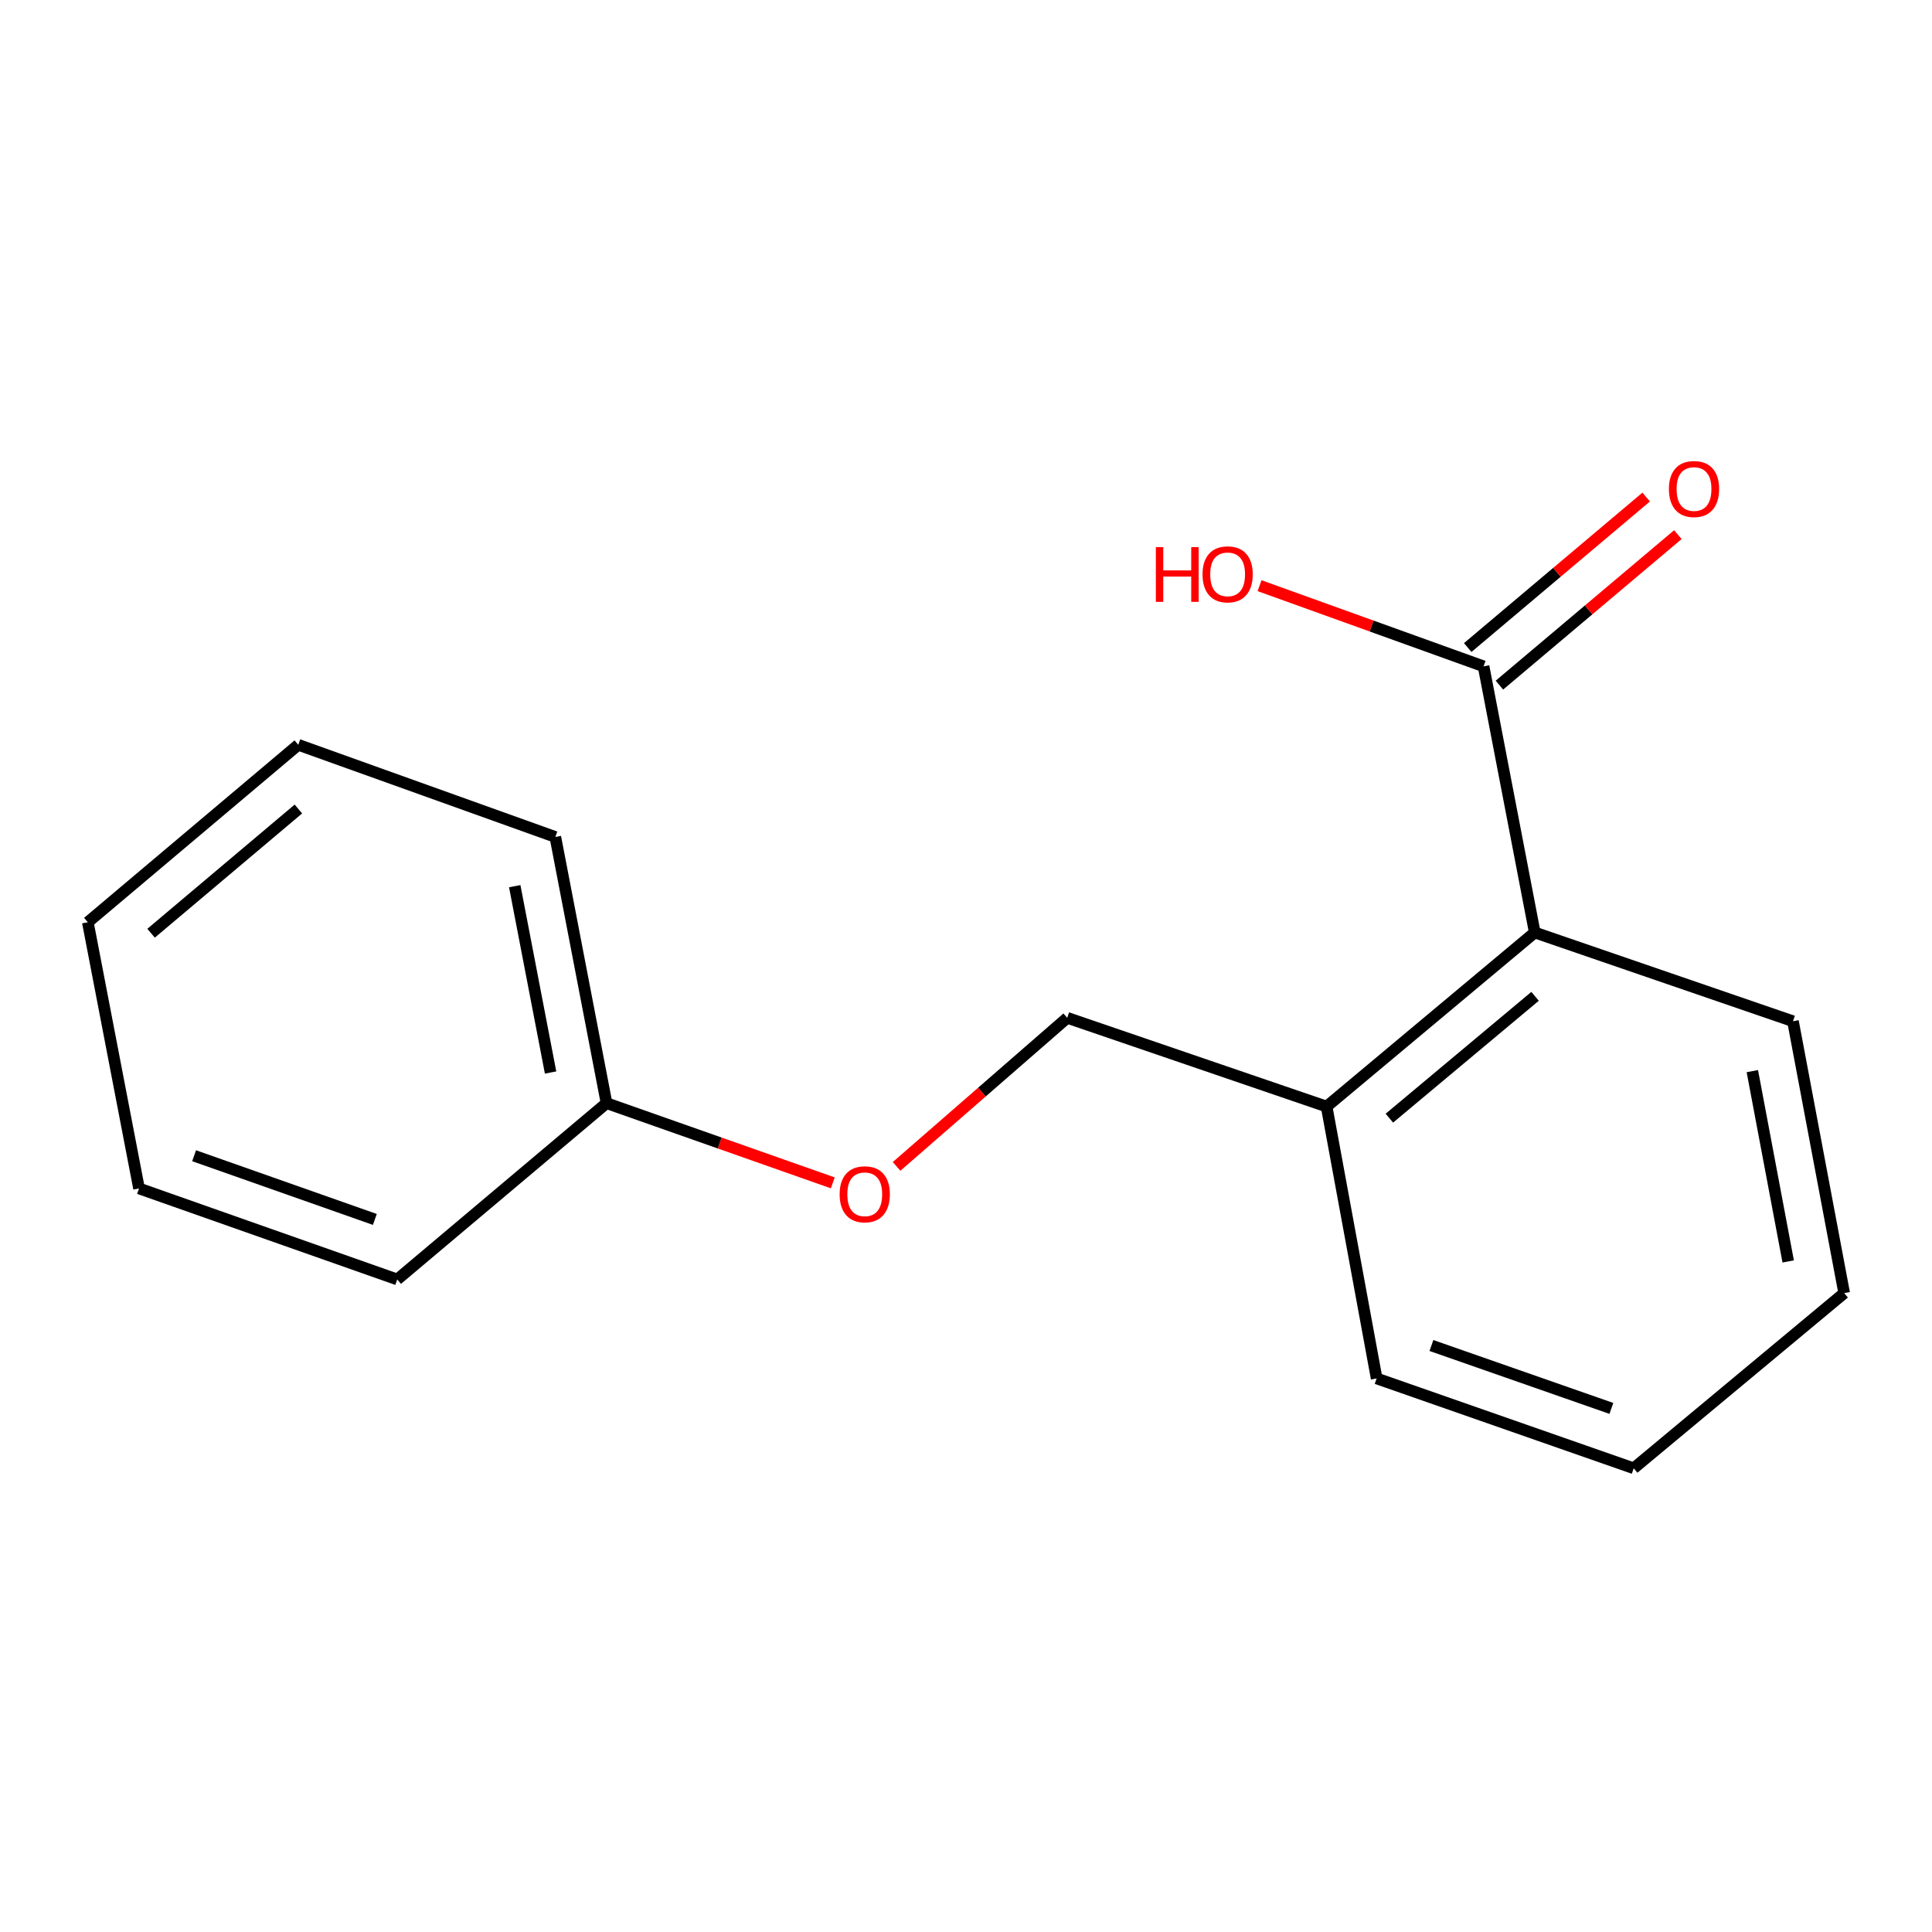 <?xml version='1.0' encoding='iso-8859-1'?>
<svg version='1.1' baseProfile='full'
              xmlns='http://www.w3.org/2000/svg'
                      xmlns:rdkit='http://www.rdkit.org/xml'
                      xmlns:xlink='http://www.w3.org/1999/xlink'
                  xml:space='preserve'
width='1000px' height='1000px' viewBox='0 0 1000 1000'>
<!-- END OF HEADER -->
<rect style='opacity:1.0;fill:#FFFFFF;stroke:none' width='1000' height='1000' x='0' y='0'> </rect>
<path class='bond-0' d='M 767.895,344.895 L 794.388,482.66' style='fill:none;fill-rule:evenodd;stroke:#000000;stroke-width:6px;stroke-linecap:butt;stroke-linejoin:miter;stroke-opacity:1' />
<path class='bond-2' d='M 776.098,354.622 L 822.279,315.675' style='fill:none;fill-rule:evenodd;stroke:#000000;stroke-width:6px;stroke-linecap:butt;stroke-linejoin:miter;stroke-opacity:1' />
<path class='bond-2' d='M 822.279,315.675 L 868.461,276.727' style='fill:none;fill-rule:evenodd;stroke:#FF0000;stroke-width:6px;stroke-linecap:butt;stroke-linejoin:miter;stroke-opacity:1' />
<path class='bond-2' d='M 759.693,335.169 L 805.874,296.222' style='fill:none;fill-rule:evenodd;stroke:#000000;stroke-width:6px;stroke-linecap:butt;stroke-linejoin:miter;stroke-opacity:1' />
<path class='bond-2' d='M 805.874,296.222 L 852.056,257.275' style='fill:none;fill-rule:evenodd;stroke:#FF0000;stroke-width:6px;stroke-linecap:butt;stroke-linejoin:miter;stroke-opacity:1' />
<path class='bond-5' d='M 767.895,344.895 L 709.917,324.02' style='fill:none;fill-rule:evenodd;stroke:#000000;stroke-width:6px;stroke-linecap:butt;stroke-linejoin:miter;stroke-opacity:1' />
<path class='bond-5' d='M 709.917,324.02 L 651.938,303.145' style='fill:none;fill-rule:evenodd;stroke:#FF0000;stroke-width:6px;stroke-linecap:butt;stroke-linejoin:miter;stroke-opacity:1' />
<path class='bond-1' d='M 794.388,482.66 L 686.65,572.755' style='fill:none;fill-rule:evenodd;stroke:#000000;stroke-width:6px;stroke-linecap:butt;stroke-linejoin:miter;stroke-opacity:1' />
<path class='bond-1' d='M 794.551,515.695 L 719.135,578.761' style='fill:none;fill-rule:evenodd;stroke:#000000;stroke-width:6px;stroke-linecap:butt;stroke-linejoin:miter;stroke-opacity:1' />
<path class='bond-7' d='M 794.388,482.66 L 928.039,528.591' style='fill:none;fill-rule:evenodd;stroke:#000000;stroke-width:6px;stroke-linecap:butt;stroke-linejoin:miter;stroke-opacity:1' />
<path class='bond-3' d='M 686.65,572.755 L 552.392,526.824' style='fill:none;fill-rule:evenodd;stroke:#000000;stroke-width:6px;stroke-linecap:butt;stroke-linejoin:miter;stroke-opacity:1' />
<path class='bond-8' d='M 686.65,572.755 L 712.549,713.474' style='fill:none;fill-rule:evenodd;stroke:#000000;stroke-width:6px;stroke-linecap:butt;stroke-linejoin:miter;stroke-opacity:1' />
<path class='bond-4' d='M 552.392,526.824 L 508.23,565.278' style='fill:none;fill-rule:evenodd;stroke:#000000;stroke-width:6px;stroke-linecap:butt;stroke-linejoin:miter;stroke-opacity:1' />
<path class='bond-4' d='M 508.23,565.278 L 464.068,603.733' style='fill:none;fill-rule:evenodd;stroke:#FF0000;stroke-width:6px;stroke-linecap:butt;stroke-linejoin:miter;stroke-opacity:1' />
<path class='bond-6' d='M 431.052,612.249 L 372.498,591.619' style='fill:none;fill-rule:evenodd;stroke:#FF0000;stroke-width:6px;stroke-linecap:butt;stroke-linejoin:miter;stroke-opacity:1' />
<path class='bond-6' d='M 372.498,591.619 L 313.944,570.988' style='fill:none;fill-rule:evenodd;stroke:#000000;stroke-width:6px;stroke-linecap:butt;stroke-linejoin:miter;stroke-opacity:1' />
<path class='bond-9' d='M 313.944,570.988 L 287.437,433.209' style='fill:none;fill-rule:evenodd;stroke:#000000;stroke-width:6px;stroke-linecap:butt;stroke-linejoin:miter;stroke-opacity:1' />
<path class='bond-9' d='M 284.979,555.128 L 266.425,458.683' style='fill:none;fill-rule:evenodd;stroke:#000000;stroke-width:6px;stroke-linecap:butt;stroke-linejoin:miter;stroke-opacity:1' />
<path class='bond-10' d='M 313.944,570.988 L 205.612,662.242' style='fill:none;fill-rule:evenodd;stroke:#000000;stroke-width:6px;stroke-linecap:butt;stroke-linejoin:miter;stroke-opacity:1' />
<path class='bond-11' d='M 928.039,528.591 L 954.545,669.31' style='fill:none;fill-rule:evenodd;stroke:#000000;stroke-width:6px;stroke-linecap:butt;stroke-linejoin:miter;stroke-opacity:1' />
<path class='bond-11' d='M 907.008,554.409 L 925.563,652.913' style='fill:none;fill-rule:evenodd;stroke:#000000;stroke-width:6px;stroke-linecap:butt;stroke-linejoin:miter;stroke-opacity:1' />
<path class='bond-16' d='M 712.549,713.474 L 845.606,759.985' style='fill:none;fill-rule:evenodd;stroke:#000000;stroke-width:6px;stroke-linecap:butt;stroke-linejoin:miter;stroke-opacity:1' />
<path class='bond-16' d='M 740.904,696.429 L 834.044,728.987' style='fill:none;fill-rule:evenodd;stroke:#000000;stroke-width:6px;stroke-linecap:butt;stroke-linejoin:miter;stroke-opacity:1' />
<path class='bond-13' d='M 287.437,433.209 L 154.38,385.511' style='fill:none;fill-rule:evenodd;stroke:#000000;stroke-width:6px;stroke-linecap:butt;stroke-linejoin:miter;stroke-opacity:1' />
<path class='bond-14' d='M 205.612,662.242 L 71.961,615.137' style='fill:none;fill-rule:evenodd;stroke:#000000;stroke-width:6px;stroke-linecap:butt;stroke-linejoin:miter;stroke-opacity:1' />
<path class='bond-14' d='M 194.023,631.177 L 100.467,598.204' style='fill:none;fill-rule:evenodd;stroke:#000000;stroke-width:6px;stroke-linecap:butt;stroke-linejoin:miter;stroke-opacity:1' />
<path class='bond-12' d='M 954.545,669.31 L 845.606,759.985' style='fill:none;fill-rule:evenodd;stroke:#000000;stroke-width:6px;stroke-linecap:butt;stroke-linejoin:miter;stroke-opacity:1' />
<path class='bond-17' d='M 154.38,385.511 L 45.455,477.359' style='fill:none;fill-rule:evenodd;stroke:#000000;stroke-width:6px;stroke-linecap:butt;stroke-linejoin:miter;stroke-opacity:1' />
<path class='bond-17' d='M 154.445,418.742 L 78.197,483.035' style='fill:none;fill-rule:evenodd;stroke:#000000;stroke-width:6px;stroke-linecap:butt;stroke-linejoin:miter;stroke-opacity:1' />
<path class='bond-15' d='M 71.961,615.137 L 45.455,477.359' style='fill:none;fill-rule:evenodd;stroke:#000000;stroke-width:6px;stroke-linecap:butt;stroke-linejoin:miter;stroke-opacity:1' />
<path  class='atom-3' d='M 863.82 253.114
Q 863.82 246.314, 867.18 242.514
Q 870.54 238.714, 876.82 238.714
Q 883.1 238.714, 886.46 242.514
Q 889.82 246.314, 889.82 253.114
Q 889.82 259.994, 886.42 263.914
Q 883.02 267.794, 876.82 267.794
Q 870.58 267.794, 867.18 263.914
Q 863.82 260.034, 863.82 253.114
M 876.82 264.594
Q 881.14 264.594, 883.46 261.714
Q 885.82 258.794, 885.82 253.114
Q 885.82 247.554, 883.46 244.754
Q 881.14 241.914, 876.82 241.914
Q 872.5 241.914, 870.14 244.714
Q 867.82 247.514, 867.82 253.114
Q 867.82 258.834, 870.14 261.714
Q 872.5 264.594, 876.82 264.594
' fill='#FF0000'/>
<path  class='atom-5' d='M 434.594 618.158
Q 434.594 611.358, 437.954 607.558
Q 441.314 603.758, 447.594 603.758
Q 453.874 603.758, 457.234 607.558
Q 460.594 611.358, 460.594 618.158
Q 460.594 625.038, 457.194 628.958
Q 453.794 632.838, 447.594 632.838
Q 441.354 632.838, 437.954 628.958
Q 434.594 625.078, 434.594 618.158
M 447.594 629.638
Q 451.914 629.638, 454.234 626.758
Q 456.594 623.838, 456.594 618.158
Q 456.594 612.598, 454.234 609.798
Q 451.914 606.958, 447.594 606.958
Q 443.274 606.958, 440.914 609.758
Q 438.594 612.558, 438.594 618.158
Q 438.594 623.878, 440.914 626.758
Q 443.274 629.638, 447.594 629.638
' fill='#FF0000'/>
<path  class='atom-6' d='M 598.258 283.197
L 602.098 283.197
L 602.098 295.237
L 616.578 295.237
L 616.578 283.197
L 620.418 283.197
L 620.418 311.517
L 616.578 311.517
L 616.578 298.437
L 602.098 298.437
L 602.098 311.517
L 598.258 311.517
L 598.258 283.197
' fill='#FF0000'/>
<path  class='atom-6' d='M 622.418 297.277
Q 622.418 290.477, 625.778 286.677
Q 629.138 282.877, 635.418 282.877
Q 641.698 282.877, 645.058 286.677
Q 648.418 290.477, 648.418 297.277
Q 648.418 304.157, 645.018 308.077
Q 641.618 311.957, 635.418 311.957
Q 629.178 311.957, 625.778 308.077
Q 622.418 304.197, 622.418 297.277
M 635.418 308.757
Q 639.738 308.757, 642.058 305.877
Q 644.418 302.957, 644.418 297.277
Q 644.418 291.717, 642.058 288.917
Q 639.738 286.077, 635.418 286.077
Q 631.098 286.077, 628.738 288.877
Q 626.418 291.677, 626.418 297.277
Q 626.418 302.997, 628.738 305.877
Q 631.098 308.757, 635.418 308.757
' fill='#FF0000'/>
</svg>
